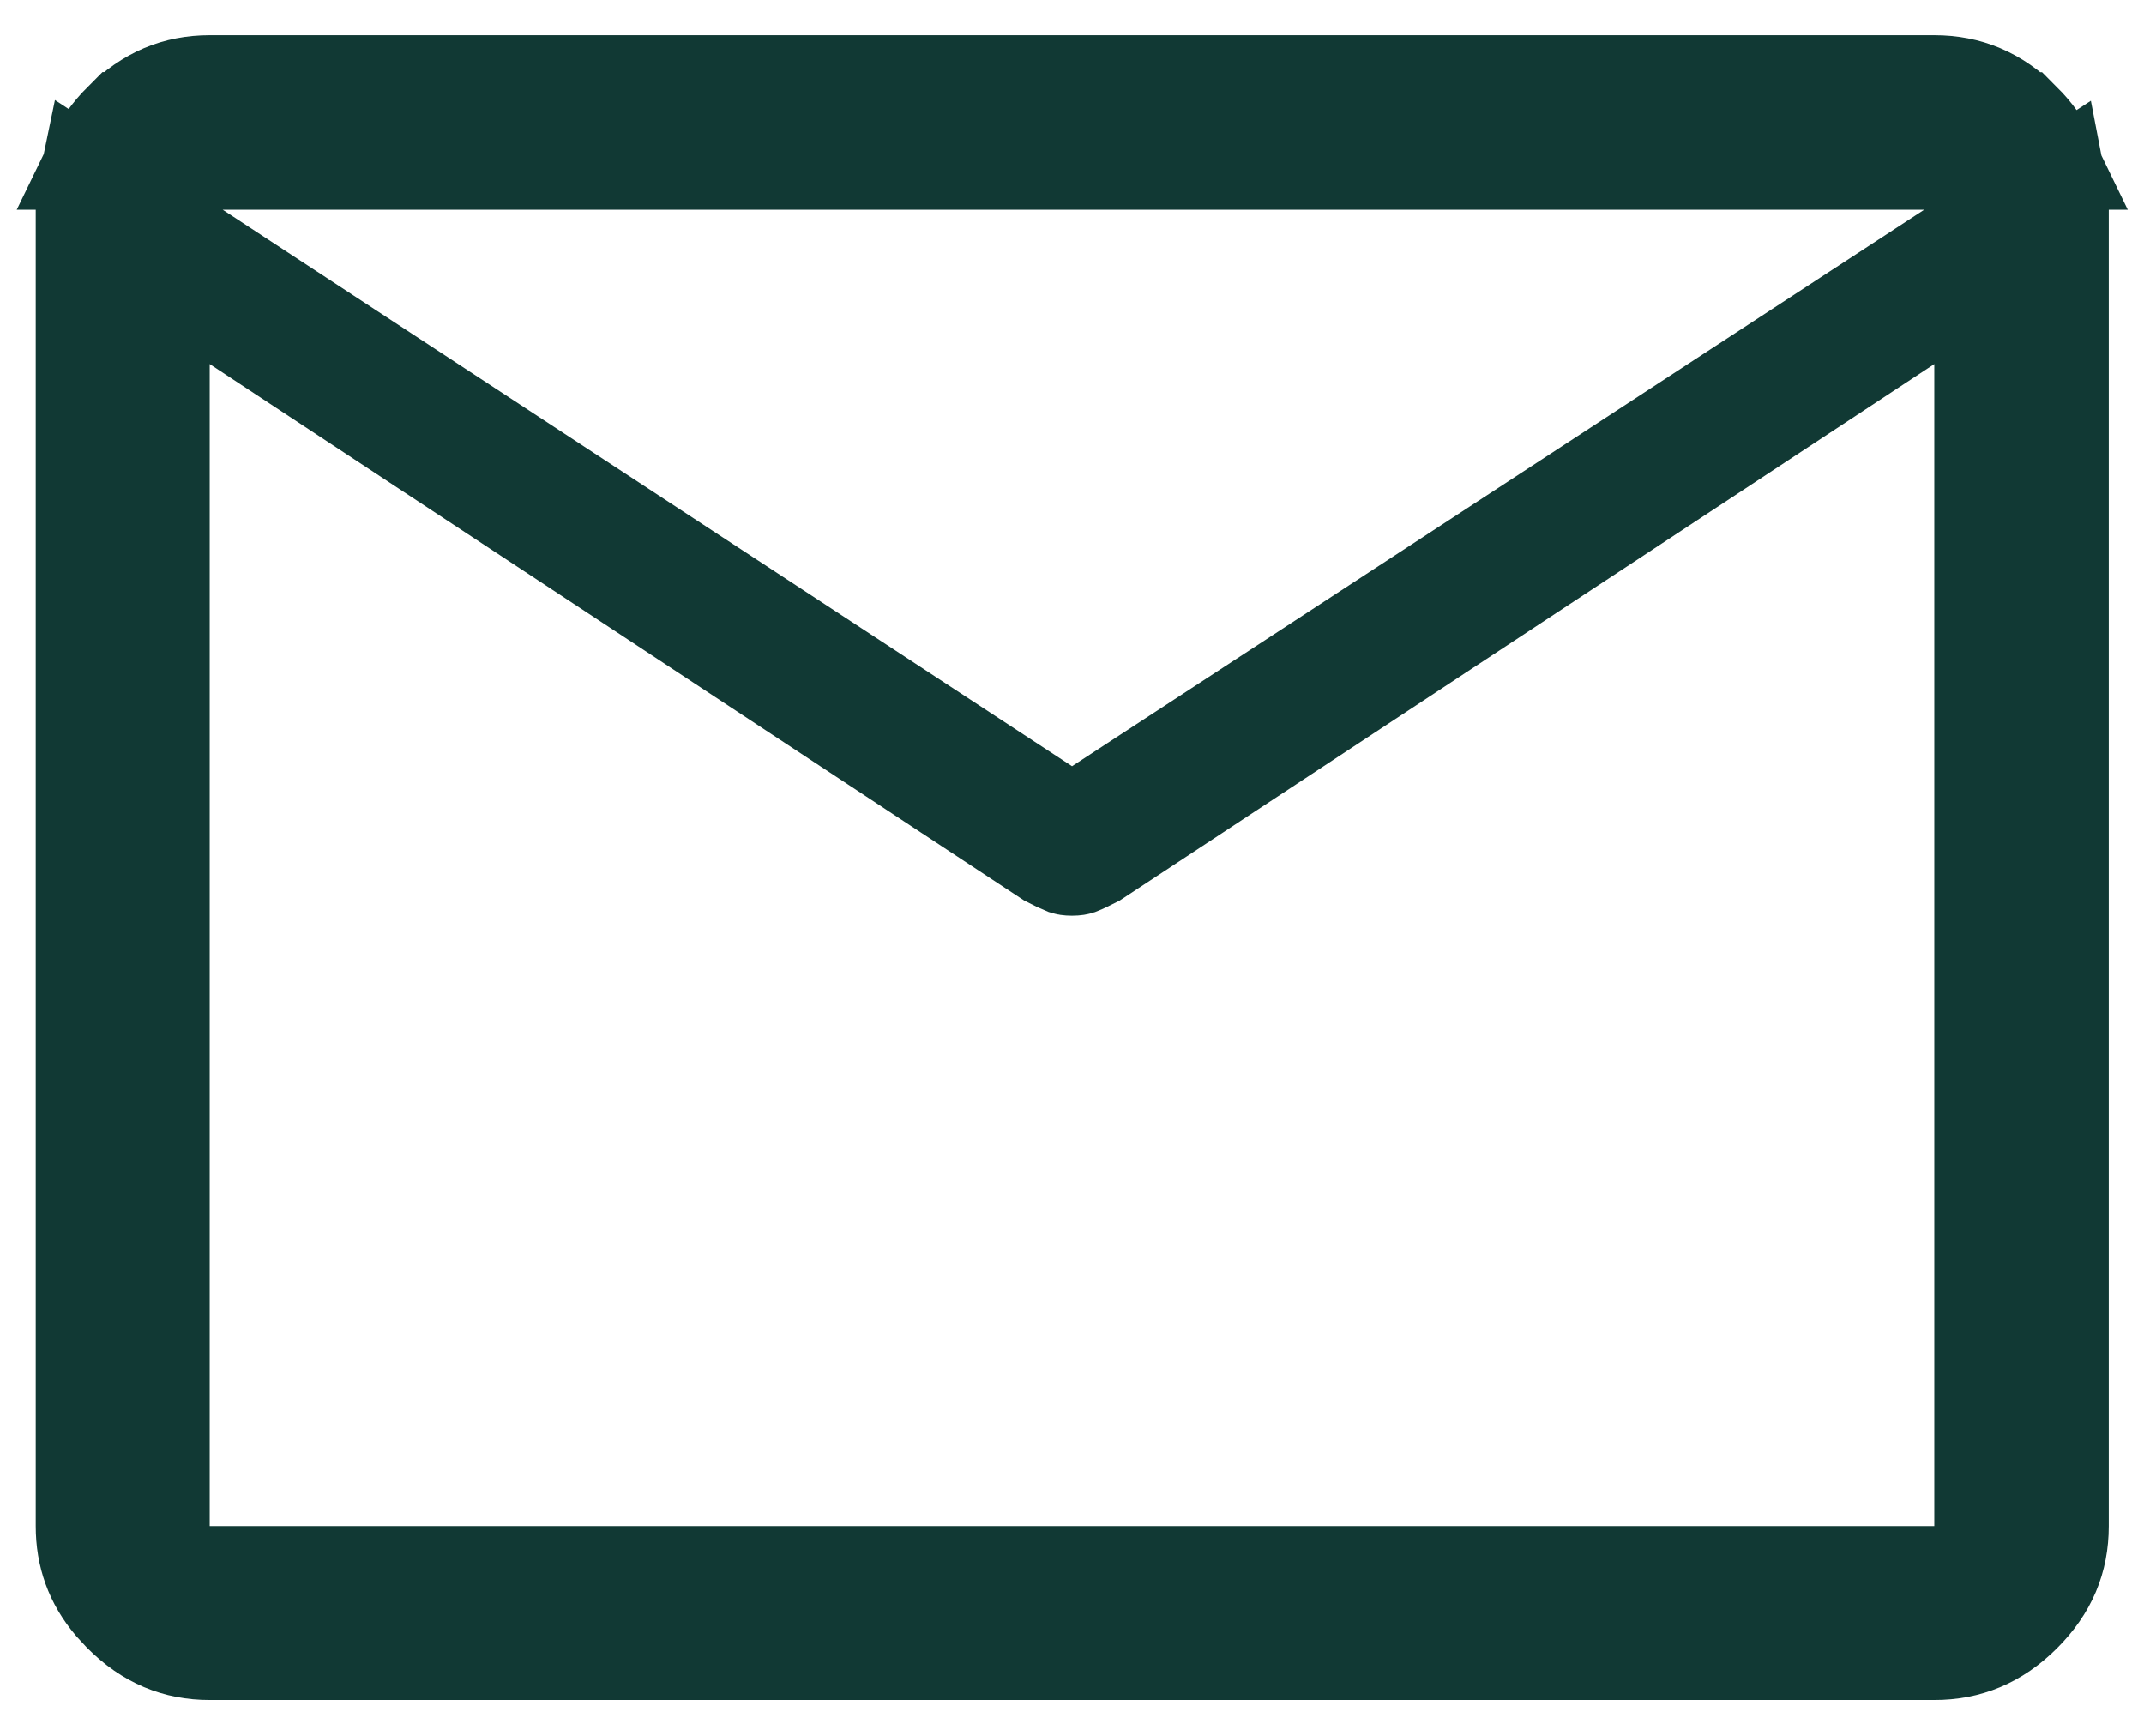 <svg width="21" height="17" viewBox="0 0 21 17" fill="none" xmlns="http://www.w3.org/2000/svg">
<path d="M1.554 2.242V15.446H19.446V2.639L18.671 3.148L10.715 8.387C10.654 8.418 10.602 8.444 10.556 8.462C10.553 8.463 10.537 8.468 10.5 8.468C10.463 8.468 10.446 8.463 10.443 8.462C10.398 8.444 10.345 8.419 10.284 8.387L2.554 3.296V2.896L10.226 7.922L10.5 8.102L10.773 7.923L19.12 2.473L20.131 1.812C20.146 1.889 20.155 1.97 20.155 2.054V14.946C20.155 15.268 20.043 15.541 19.794 15.789C19.545 16.037 19.27 16.149 18.946 16.149H2.054C1.732 16.149 1.459 16.037 1.211 15.789L1.124 15.695C0.936 15.473 0.85 15.228 0.85 14.946V2.054C0.85 1.965 0.86 1.88 0.877 1.799L1.554 2.242ZM2.054 0.845H18.946C19.27 0.845 19.544 0.958 19.793 1.207H19.794C19.904 1.317 19.985 1.432 20.044 1.554H0.961C1.02 1.432 1.101 1.316 1.211 1.206H1.212C1.46 0.957 1.733 0.845 2.054 0.845Z" fill="#113934" stroke="#113934"/>
</svg>
